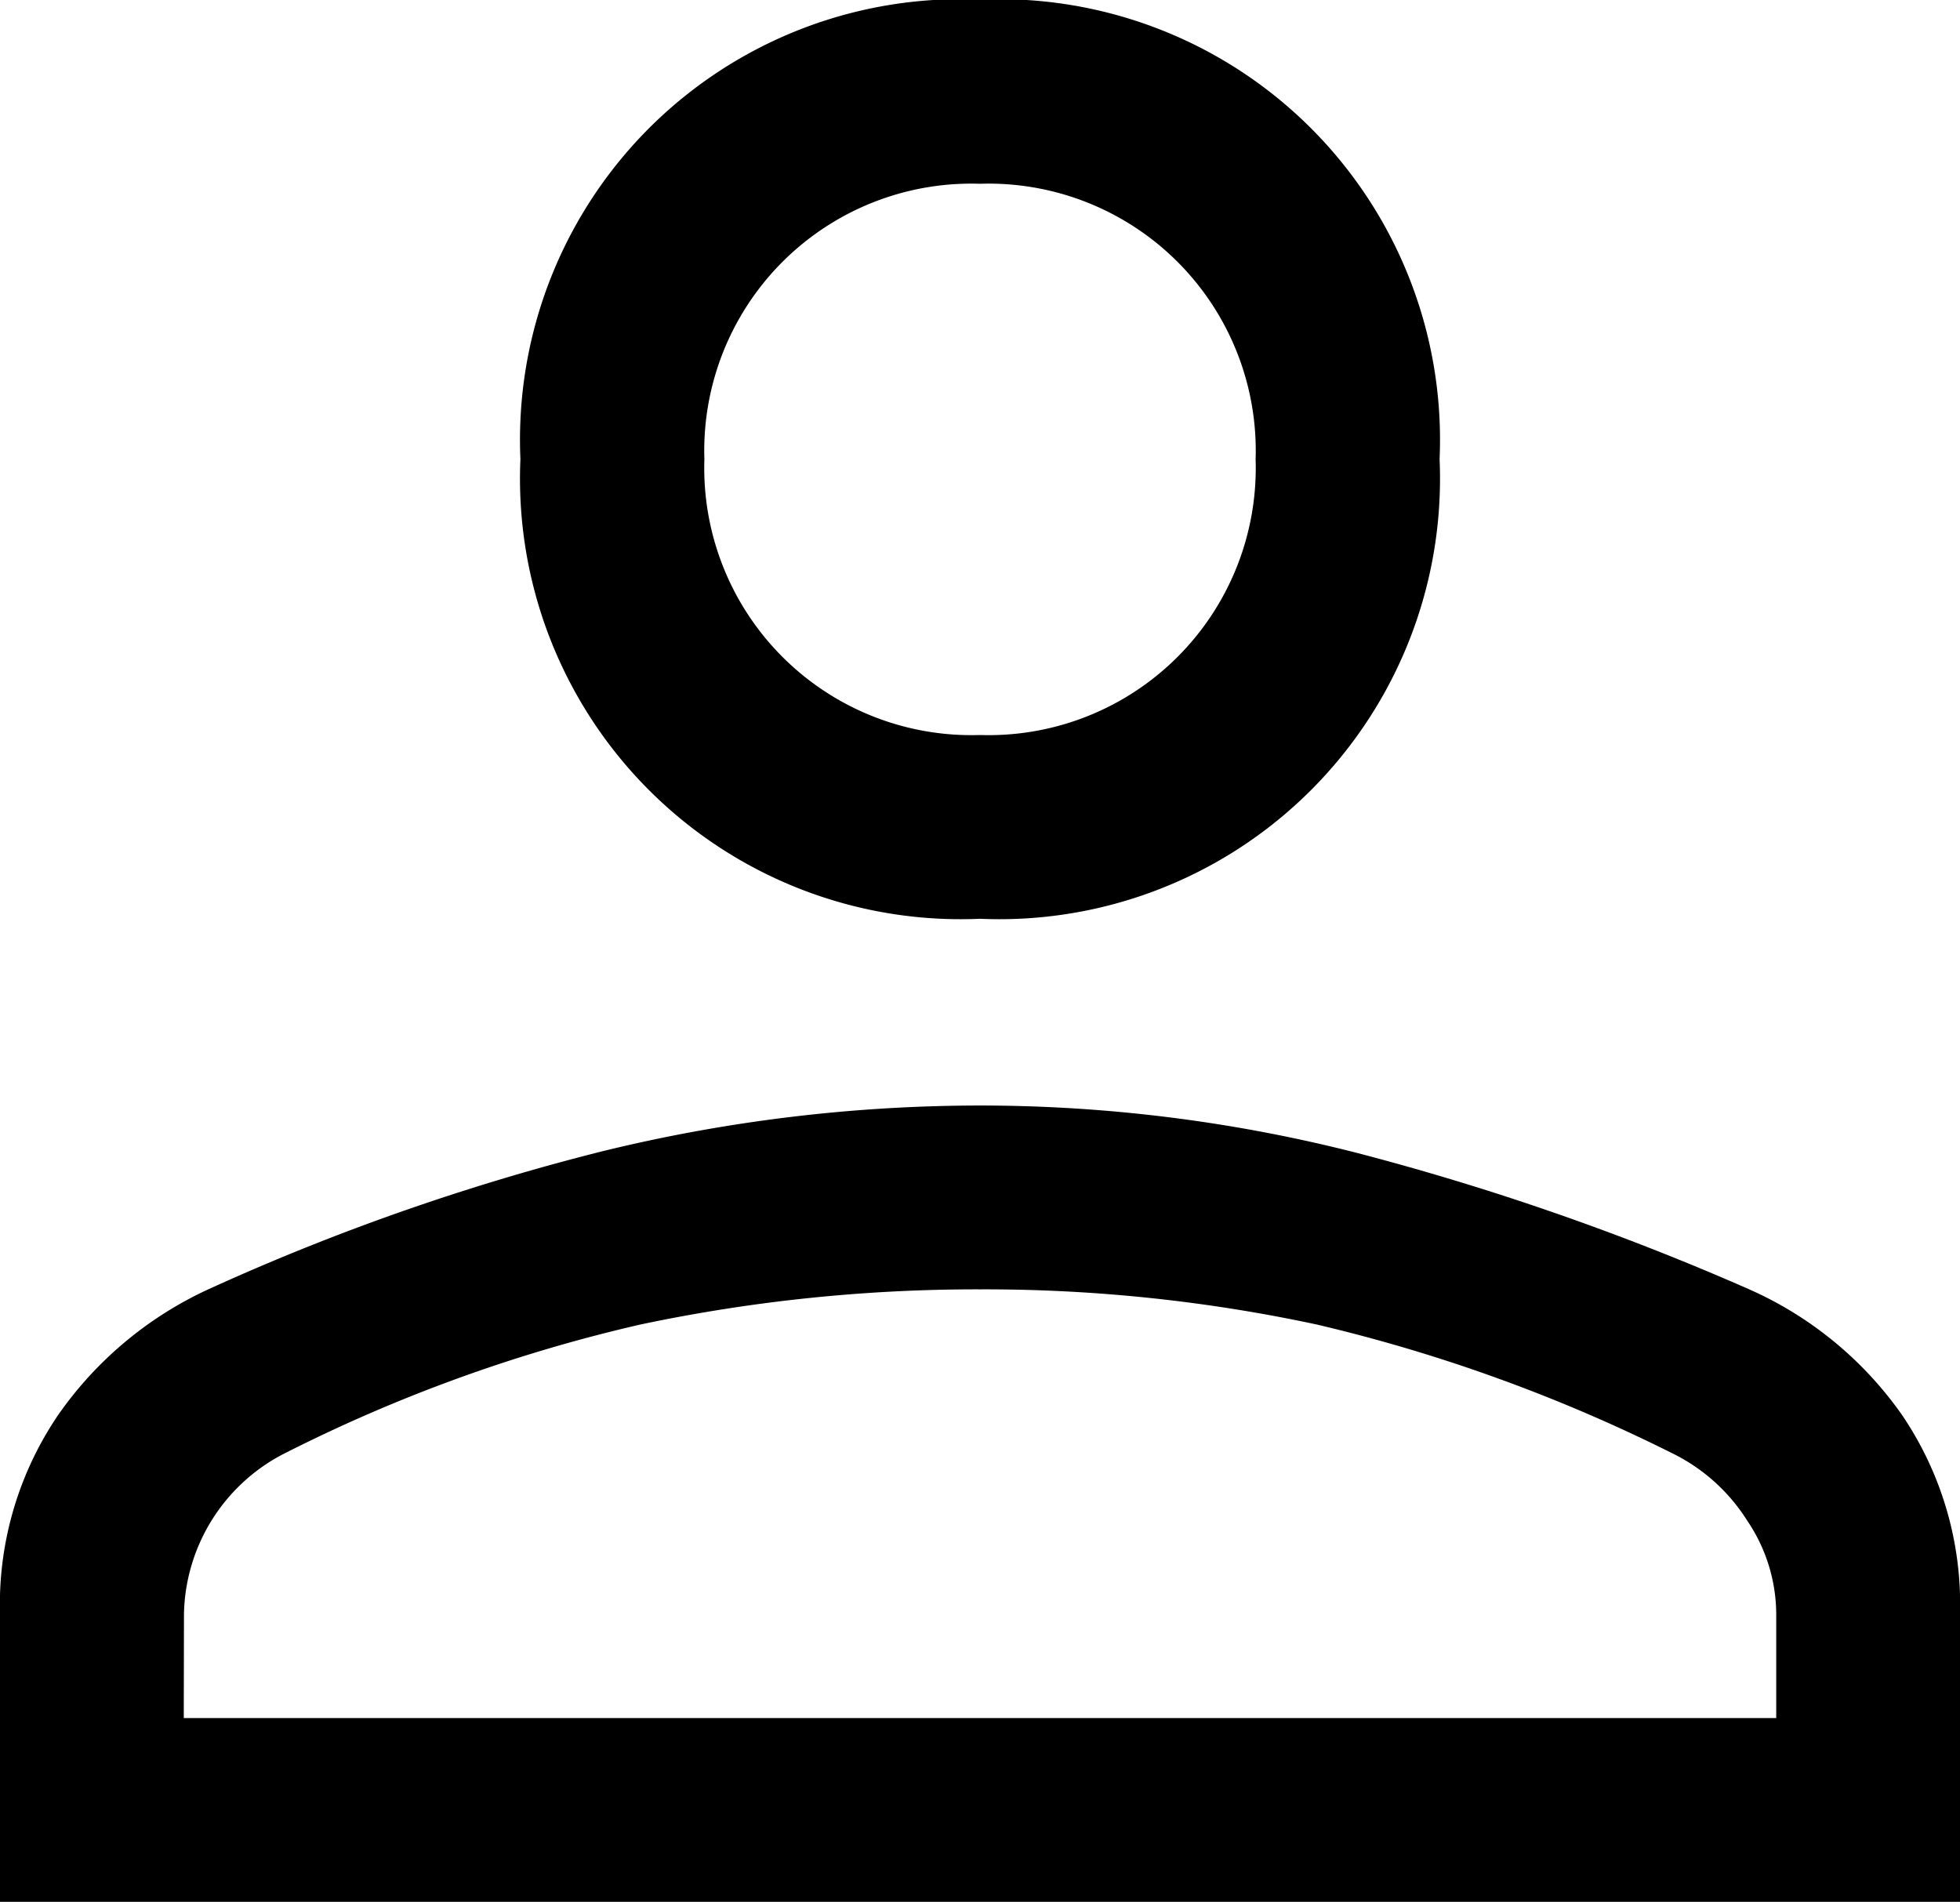 <svg xmlns="http://www.w3.org/2000/svg" width="29" height="28.139" viewBox="0 0 29 28.139">
  <path id="person_FILL0_wght400_GRAD0_opsz48" d="M22.5,22.544a6.519,6.519,0,0,1-6.8-6.8,6.519,6.519,0,0,1,6.8-6.8,6.519,6.519,0,0,1,6.8,6.8,6.519,6.519,0,0,1-6.8,6.8ZM8,37.089V32.83a4.987,4.987,0,0,1,.861-2.945,5.527,5.527,0,0,1,2.22-1.858A34.059,34.059,0,0,1,16.9,25.987a23.538,23.538,0,0,1,5.6-.68,22.548,22.548,0,0,1,5.573.7,38.6,38.6,0,0,1,5.8,2.016,5.463,5.463,0,0,1,2.266,1.858A4.987,4.987,0,0,1,37,32.83v4.259Zm2.719-2.719H34.281V32.83a2.482,2.482,0,0,0-.43-1.382,2.728,2.728,0,0,0-1.065-.974,24.061,24.061,0,0,0-5.3-1.926,23.443,23.443,0,0,0-4.984-.521,24.081,24.081,0,0,0-5.03.521,23.014,23.014,0,0,0-5.3,1.926,2.726,2.726,0,0,0-1.45,2.356ZM22.5,19.825a3.952,3.952,0,0,0,4.078-4.078A3.952,3.952,0,0,0,22.5,11.669a3.952,3.952,0,0,0-4.078,4.078A3.952,3.952,0,0,0,22.5,19.825Zm0-4.078Zm0,18.623Z" transform="translate(-8 -8.95)"/>
</svg>

